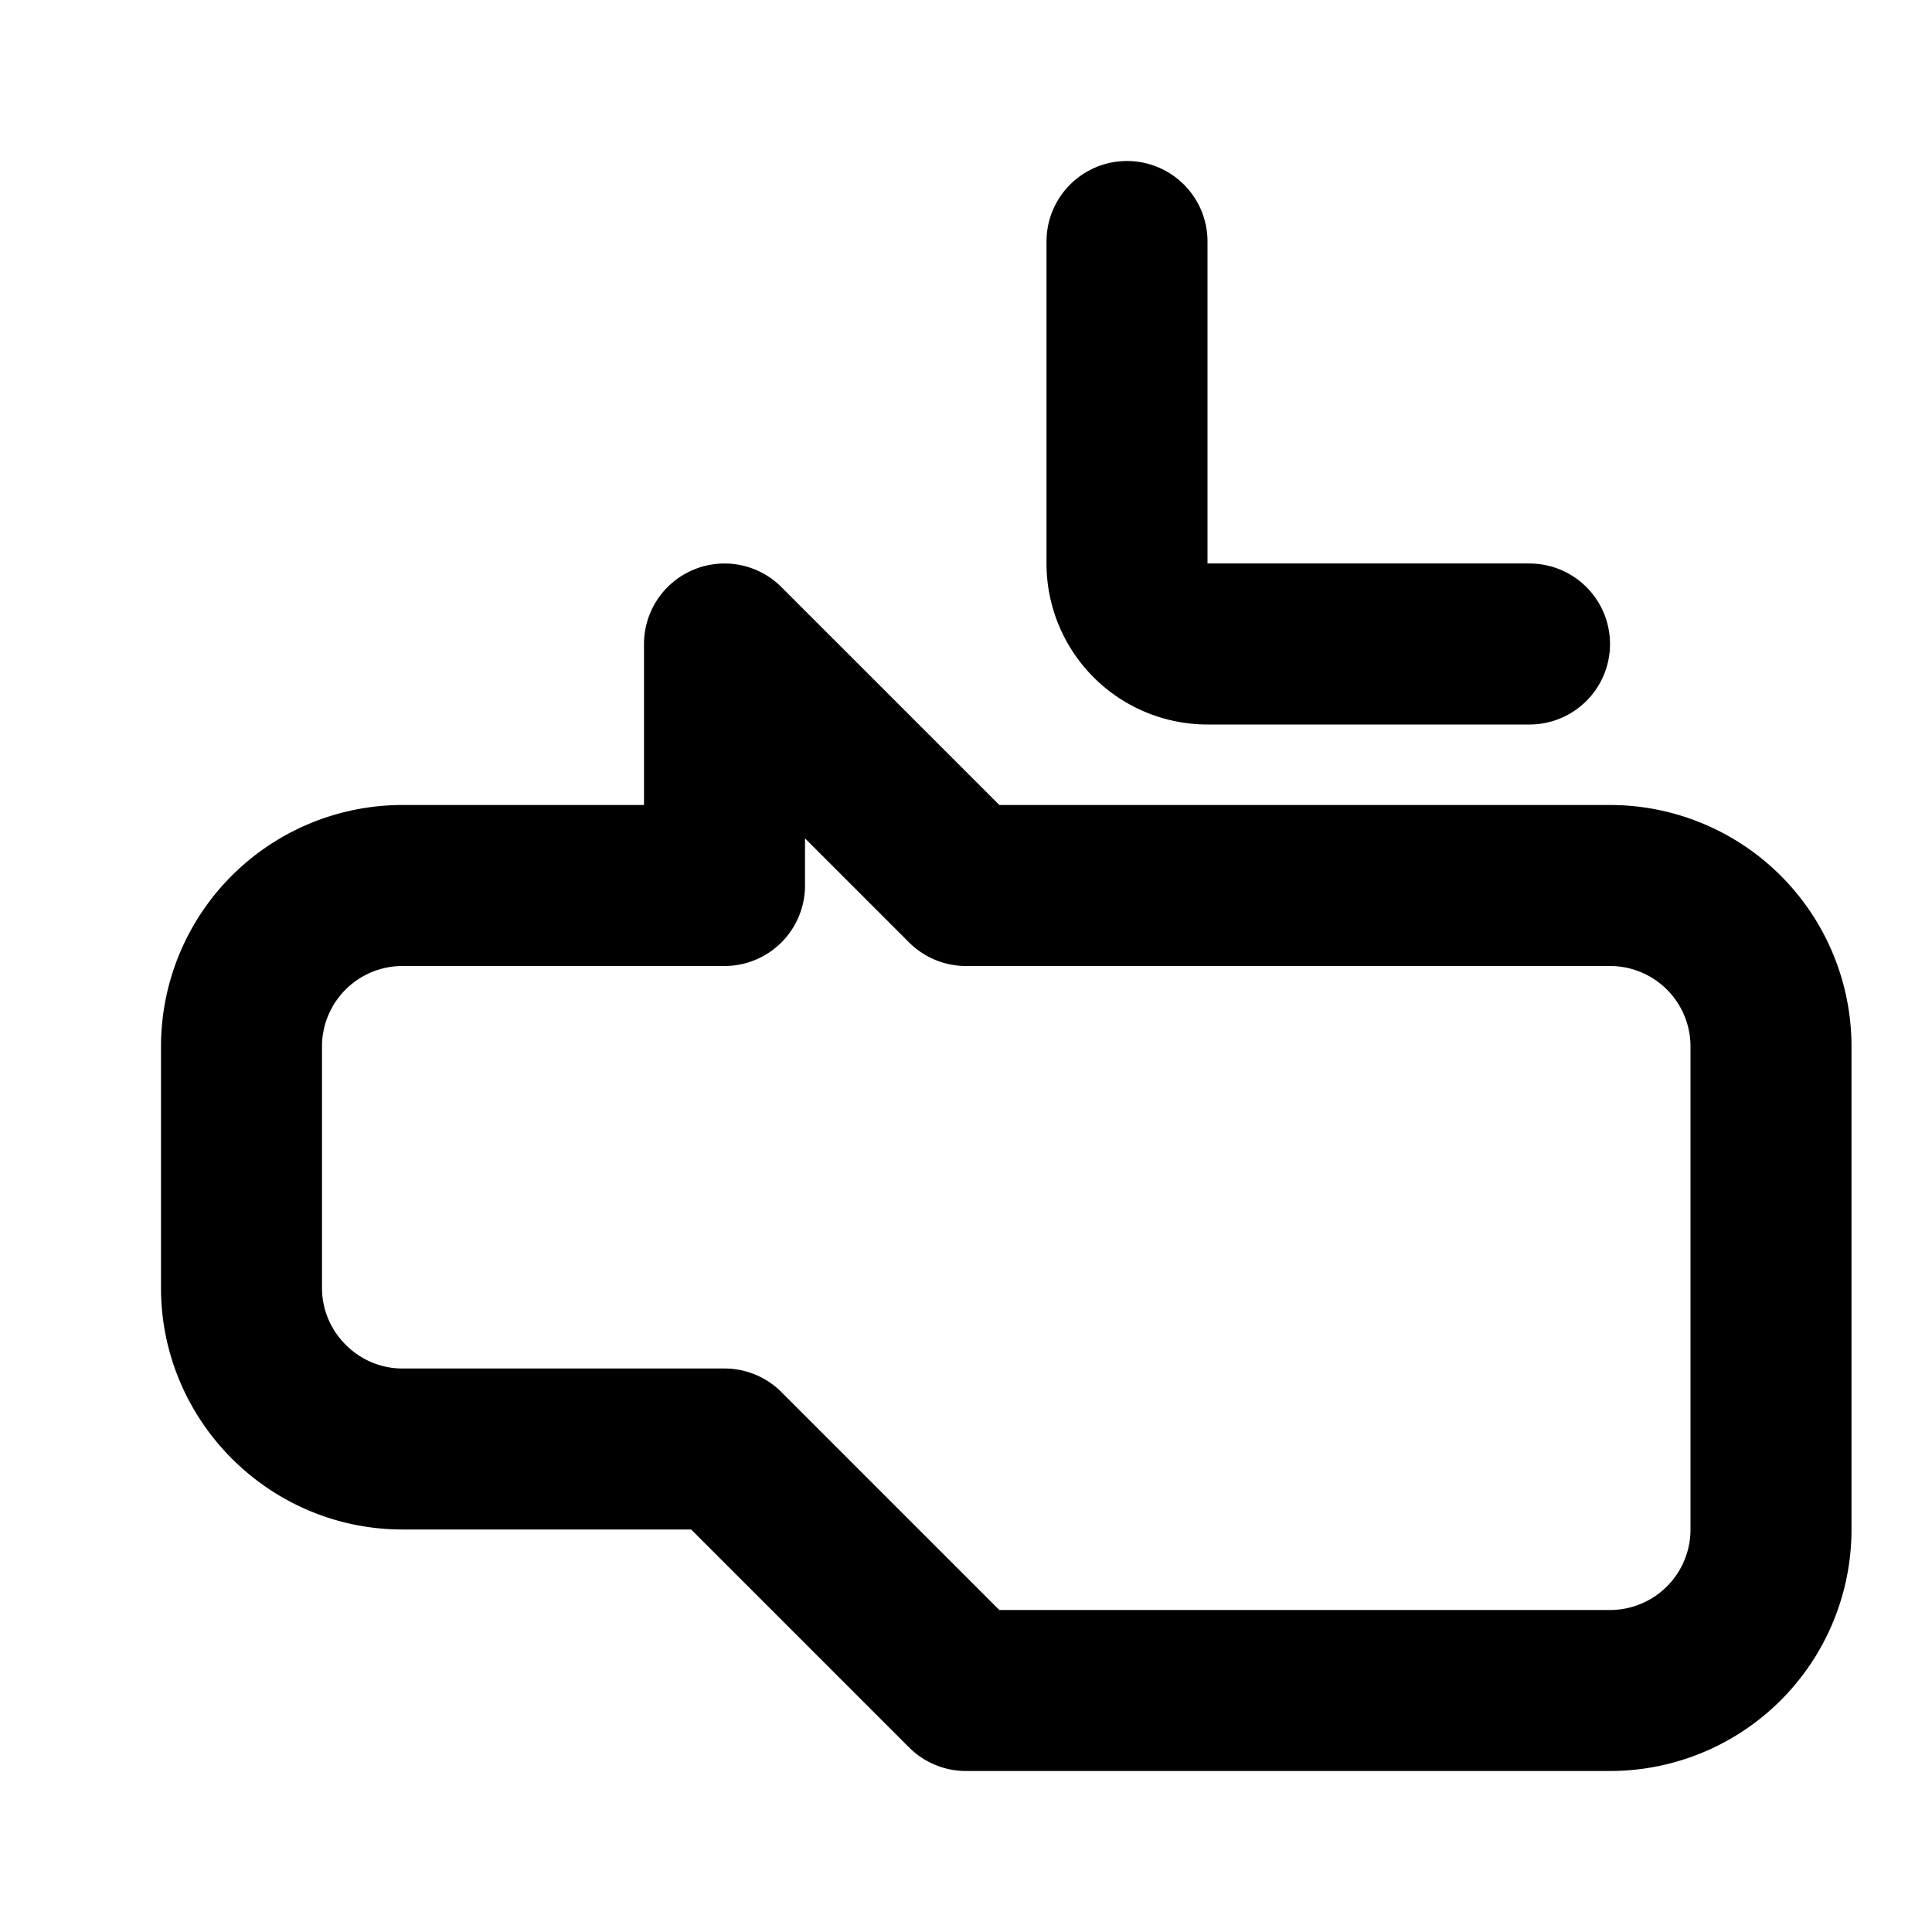 <svg xmlns="http://www.w3.org/2000/svg" width="24" height="24" viewBox="0 0 24 24" fill="none" stroke="currentColor" stroke-width="2" stroke-linecap="round" stroke-linejoin="round">
  <path d="M9 11H5a2 2 0 0 0-2 2v3c0 1.1.9 2 2 2h4l3 3h8a2 2 0 0 0 2-2V13a2 2 0 0 0-2-2h-8l-3-3z"/>
  <path d="M14 3v4a1 1 0 0 0 1 1h4"/>
</svg> 